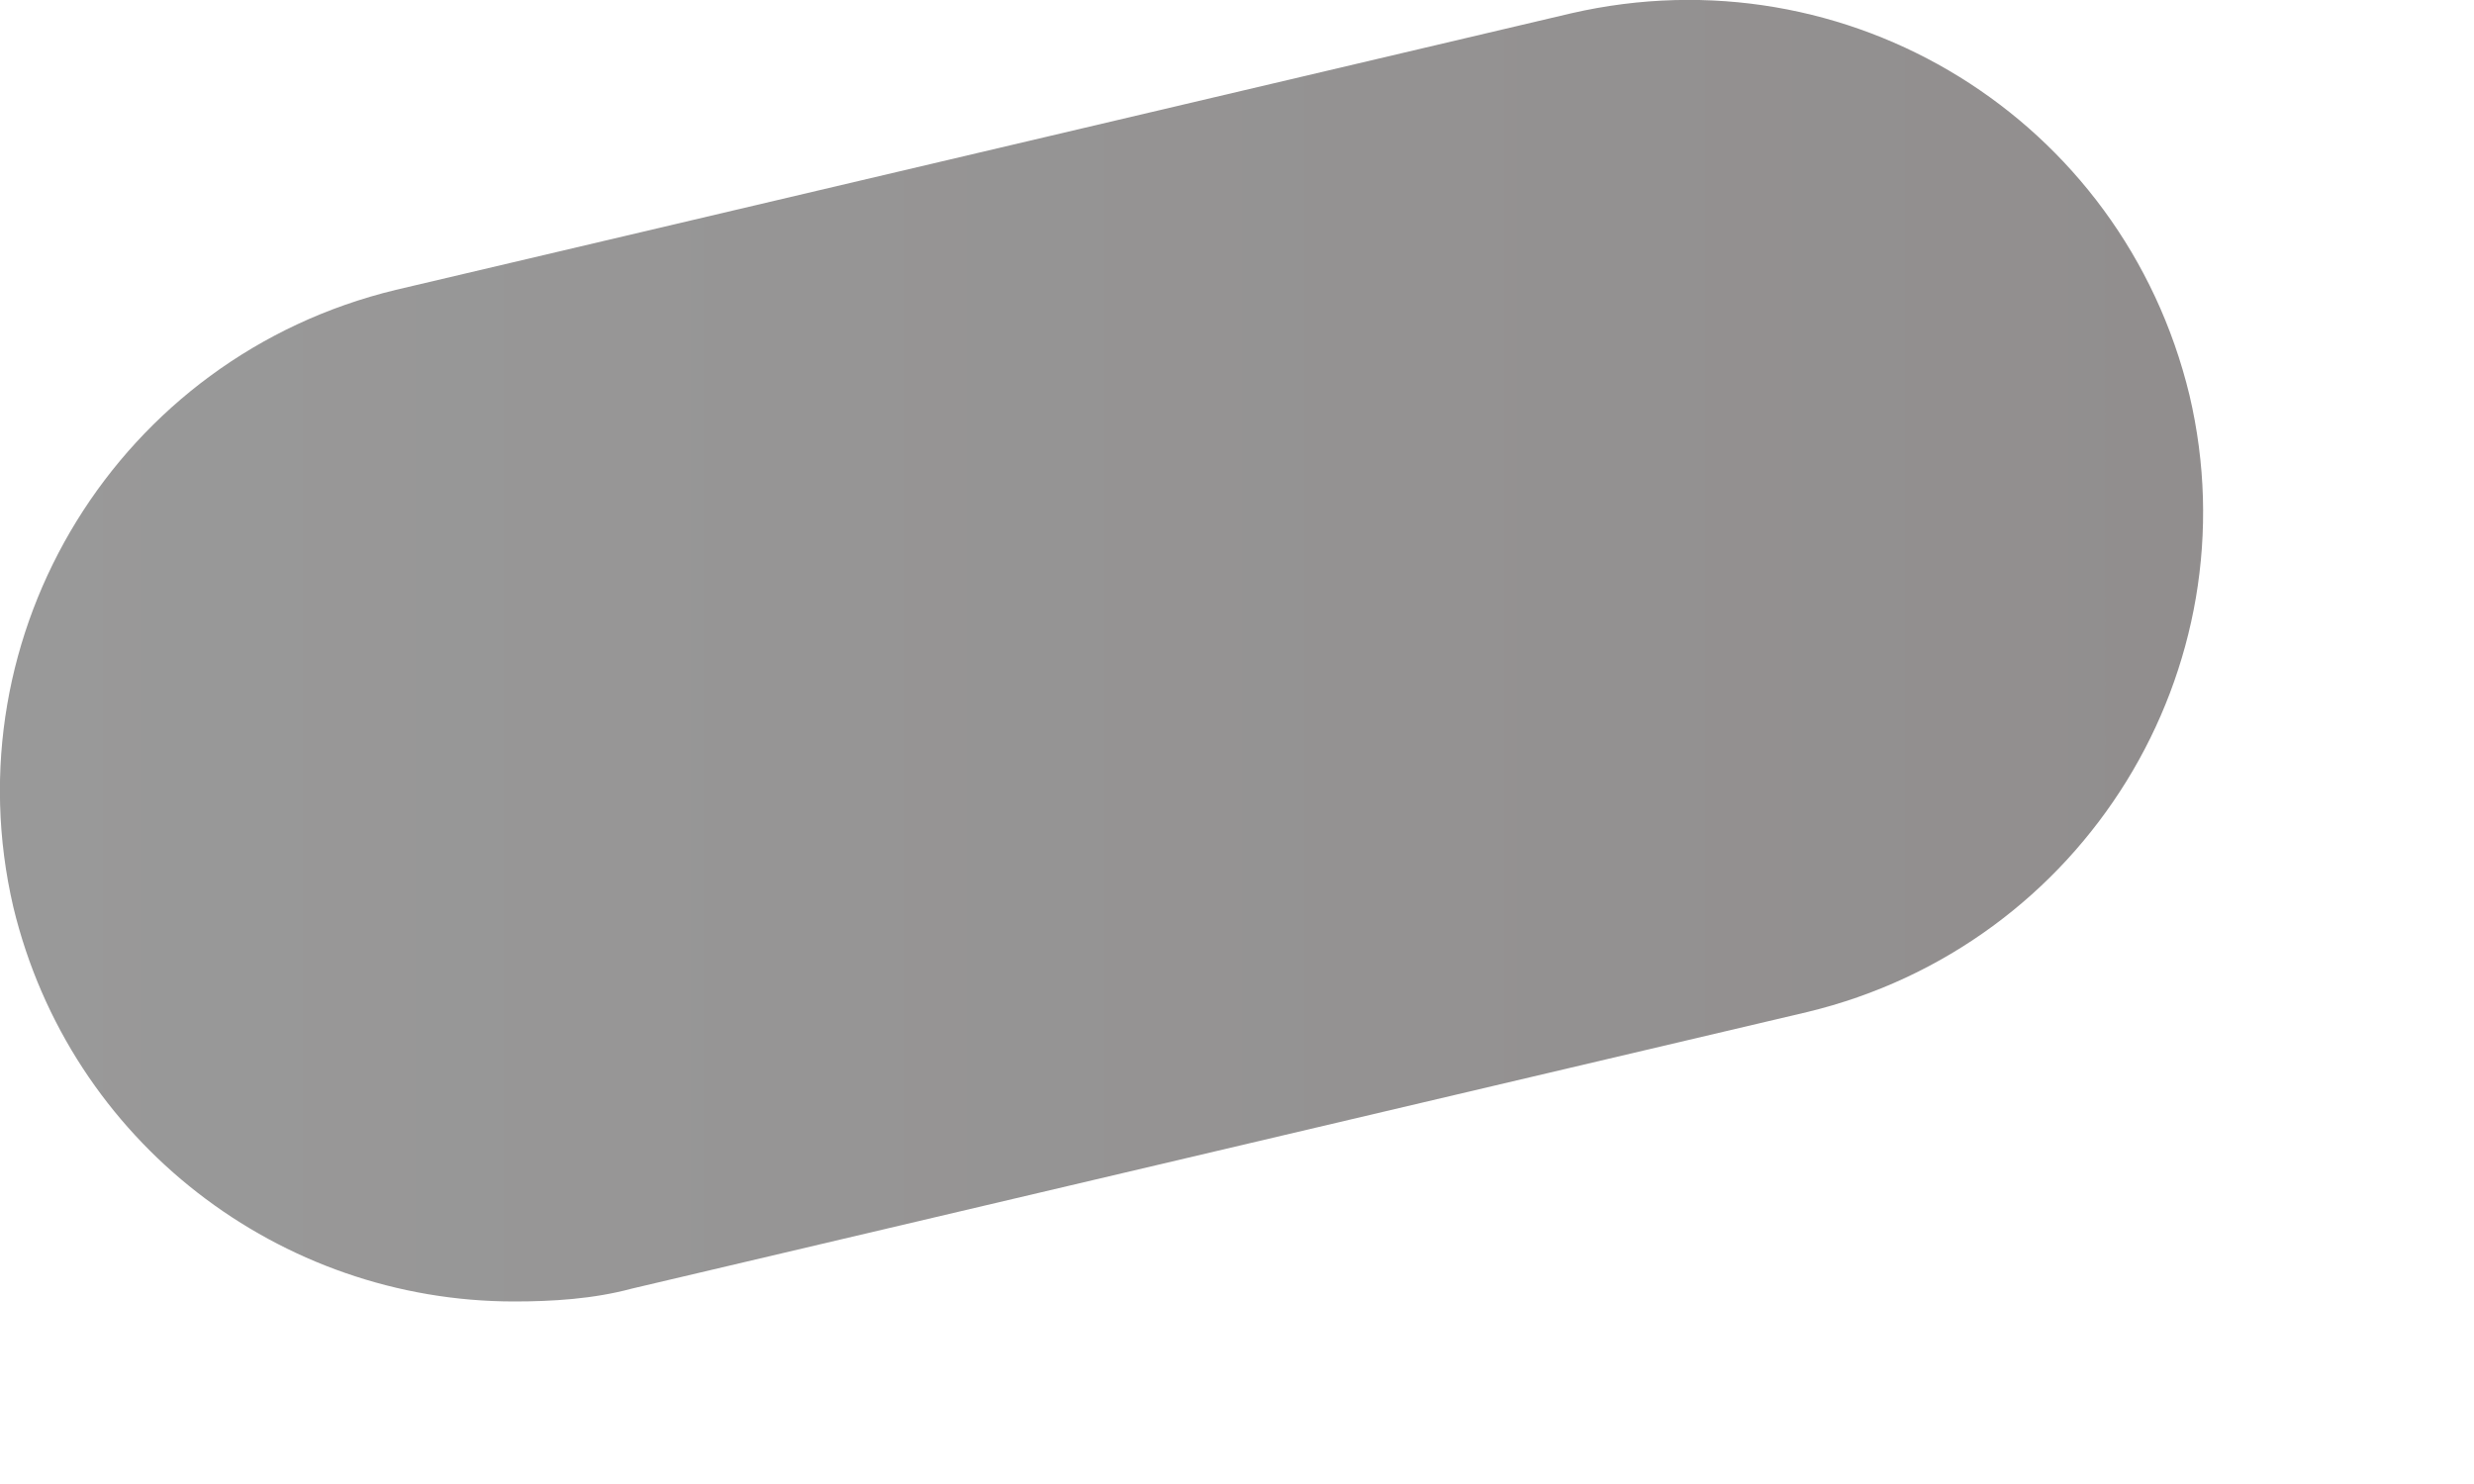 <?xml version="1.0" encoding="utf-8"?>
<svg xmlns="http://www.w3.org/2000/svg" fill="none" height="100%" overflow="visible" preserveAspectRatio="none" style="display: block;" viewBox="0 0 5 3" width="100%">
<path d="M1.039 2.631C0.567 2.631 0.142 2.31 0.027 1.834C-0.102 1.28 0.24 0.721 0.8 0.586L3.175 0.027C3.735 -0.102 4.29 0.24 4.425 0.799C4.555 1.352 4.213 1.911 3.652 2.046L1.277 2.605C1.199 2.626 1.116 2.631 1.039 2.631Z" fill="url(#paint0_linear_0_1904)" id="Vector"/>
<defs>
<linearGradient gradientUnits="userSpaceOnUse" id="paint0_linear_0_1904" x1="0.007" x2="4.456" y1="1.316" y2="1.316">
<stop stop-color="#999999"/>
<stop offset="1" stop-color="#918E8E"/>
</linearGradient>
</defs>
</svg>